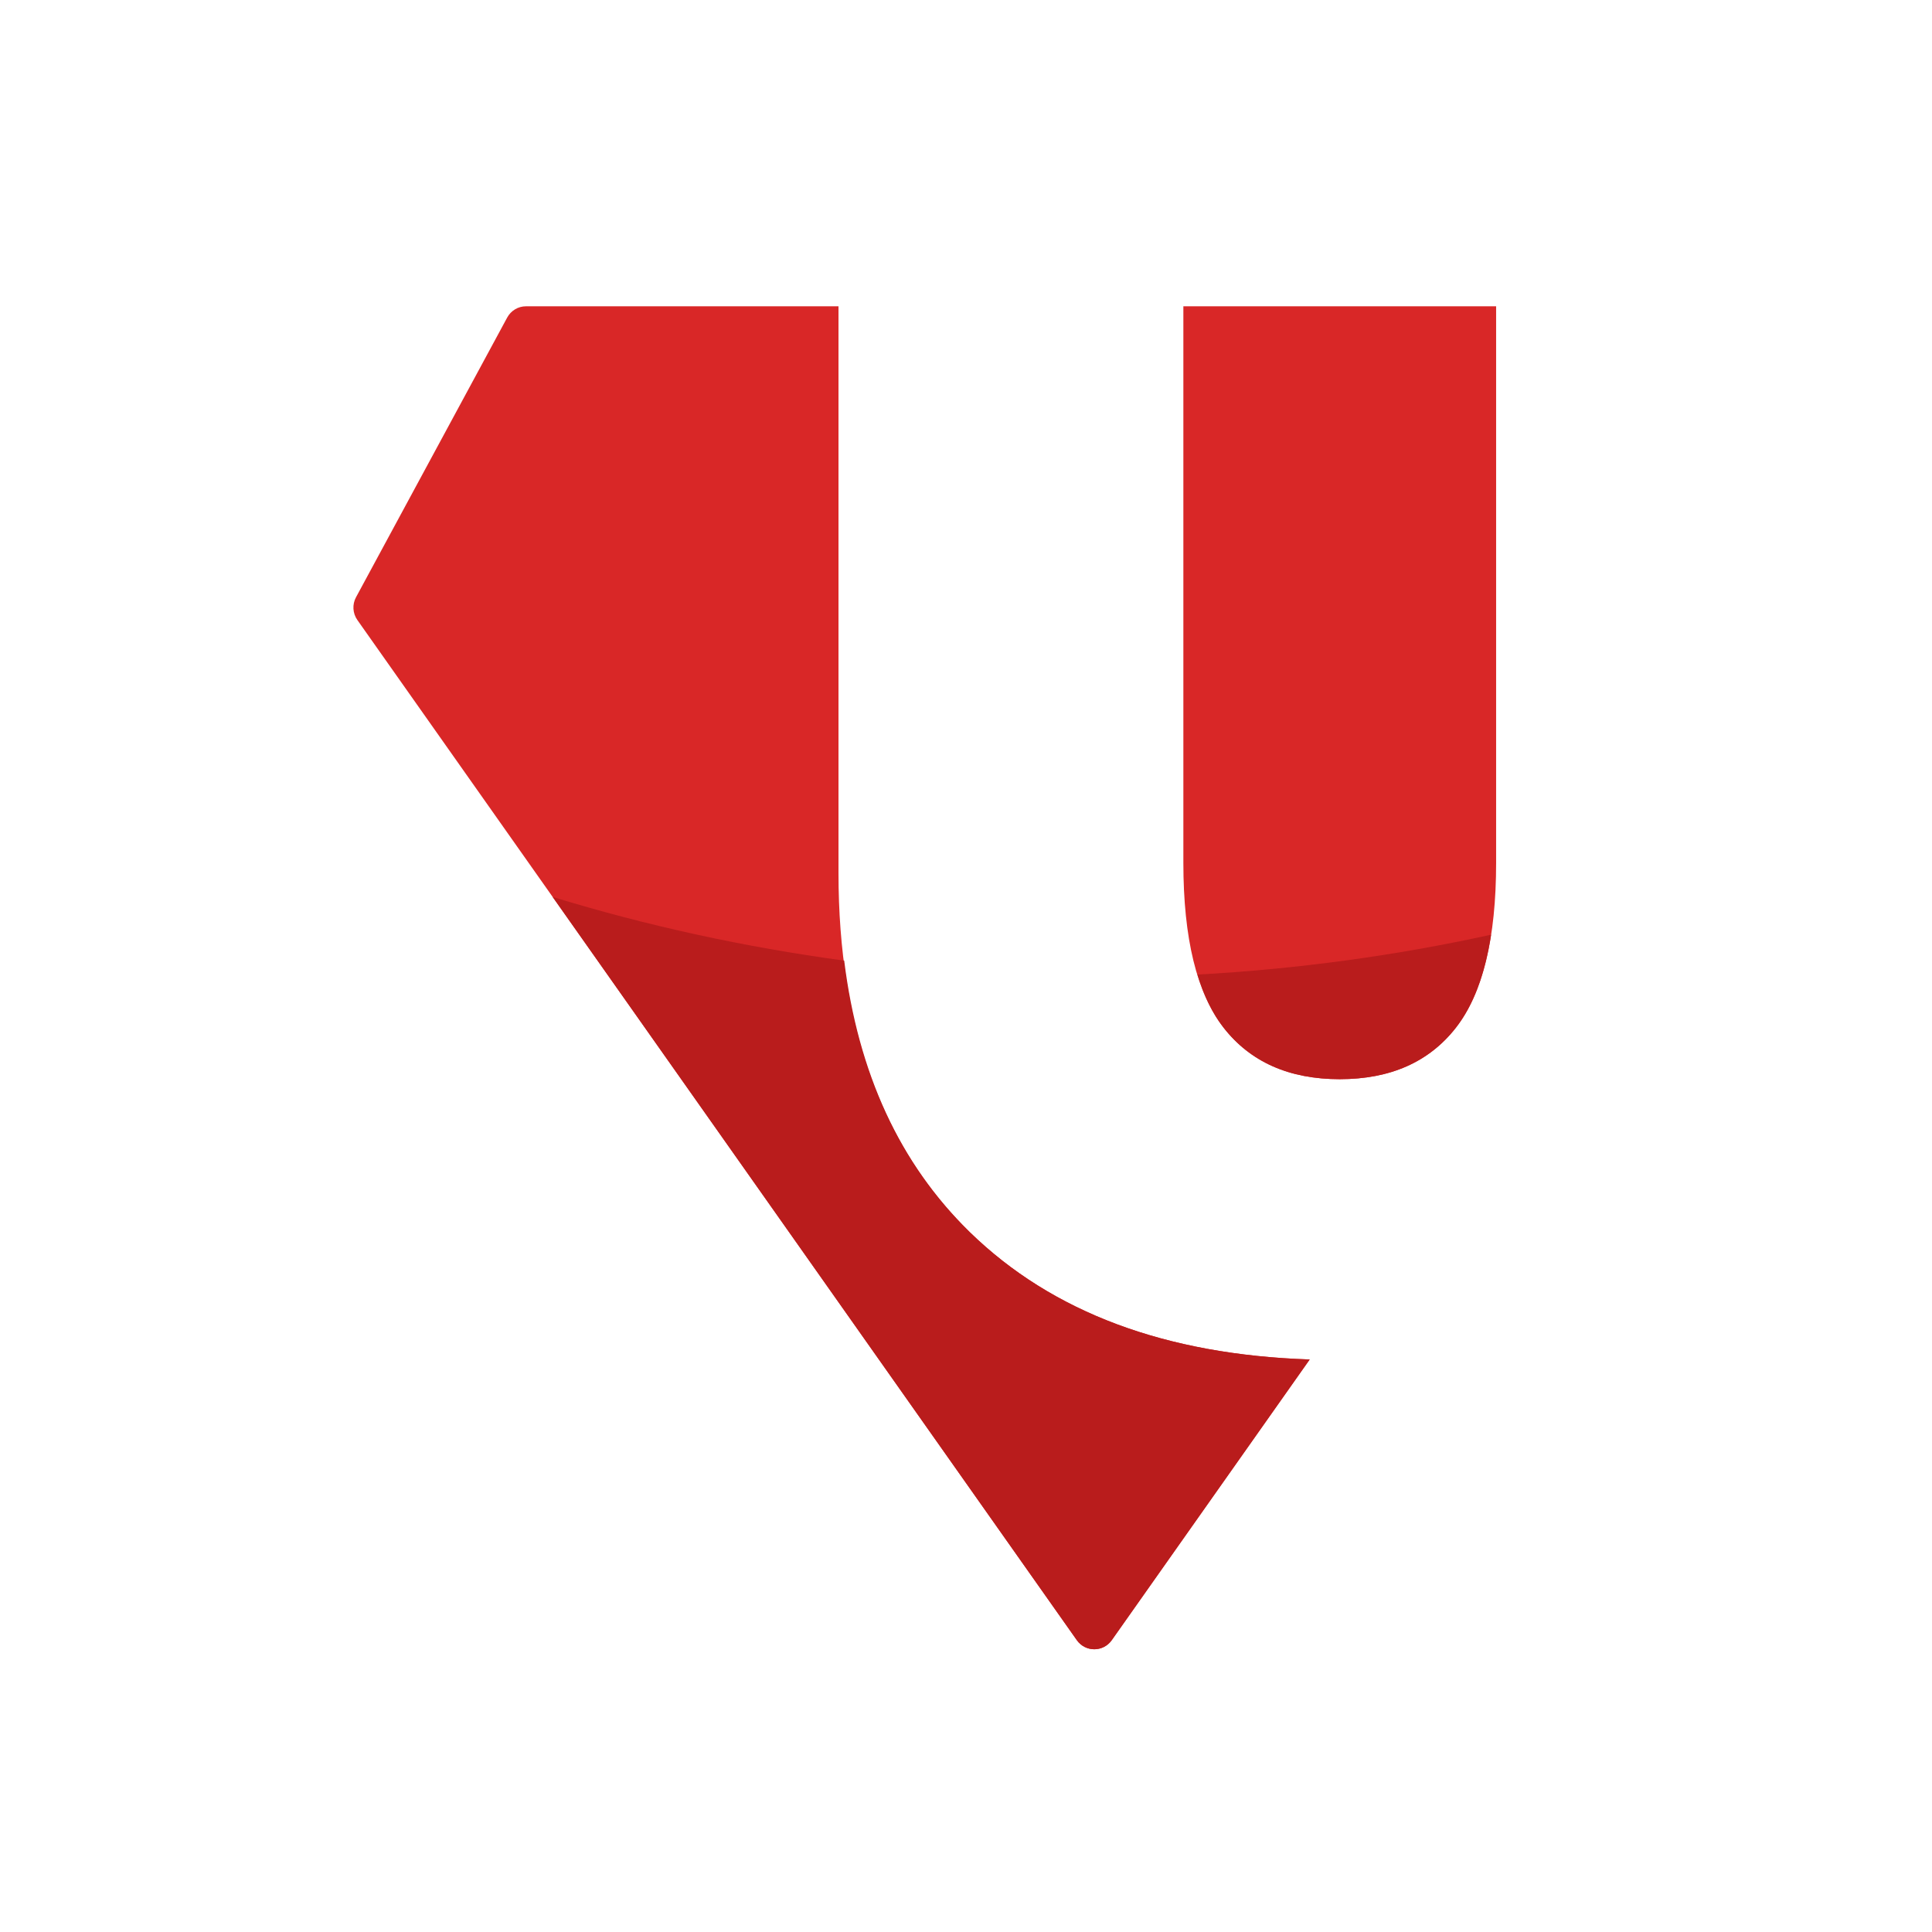<svg width="164" height="164" viewBox="0 0 164 164" fill="none" xmlns="http://www.w3.org/2000/svg">
<rect x="0" y="0" width="164" height="164" fill="#333333" stroke="none"/>
<g clip-path="url(#clip0_291_1691)">
<rect width="164" height="164" fill="white"/>
<path d="M71.176 74.115C71.176 87.197 74.897 97.356 82.339 104.609L82.341 104.611C89.346 111.426 98.977 114.998 111.177 115.402L94.373 139.229C93.648 140.257 92.134 140.257 91.41 139.229L30.336 52.632C29.934 52.061 29.889 51.31 30.221 50.697L43.054 26.955C43.371 26.367 43.984 26 44.649 26H71.176V74.115Z" fill="#D92727"/>
<path d="M113.725 91.608C109.424 91.608 106.138 90.147 103.863 87.233C101.589 84.319 100.451 79.655 100.451 73.239V26H127V73.239C127 79.655 125.863 84.319 123.588 87.233C121.313 90.147 118.025 91.608 113.725 91.608Z" fill="#D92727"/>
<path d="M71.66 81.543C72.846 91.091 76.377 98.798 82.339 104.609C89.344 111.423 98.975 114.996 111.175 115.399L94.371 139.227C93.646 140.255 92.132 140.255 91.408 139.227L46.911 76.136C54.908 78.586 63.181 80.391 71.66 81.543Z" fill="#B91C1C"/>
<path d="M101.646 82.729C110.151 82.26 118.478 81.118 126.572 79.344C126.054 82.706 125.066 85.343 123.59 87.233C121.315 90.147 118.027 91.608 113.727 91.608C109.427 91.608 106.14 90.147 103.865 87.233C102.928 86.034 102.198 84.521 101.646 82.729Z" fill="#B91C1C"/>
</g>
<defs>
<clipPath id="clip0_291_1691">
<rect width="164" height="164" fill="white"/>
</clipPath>
</defs>
</svg>
